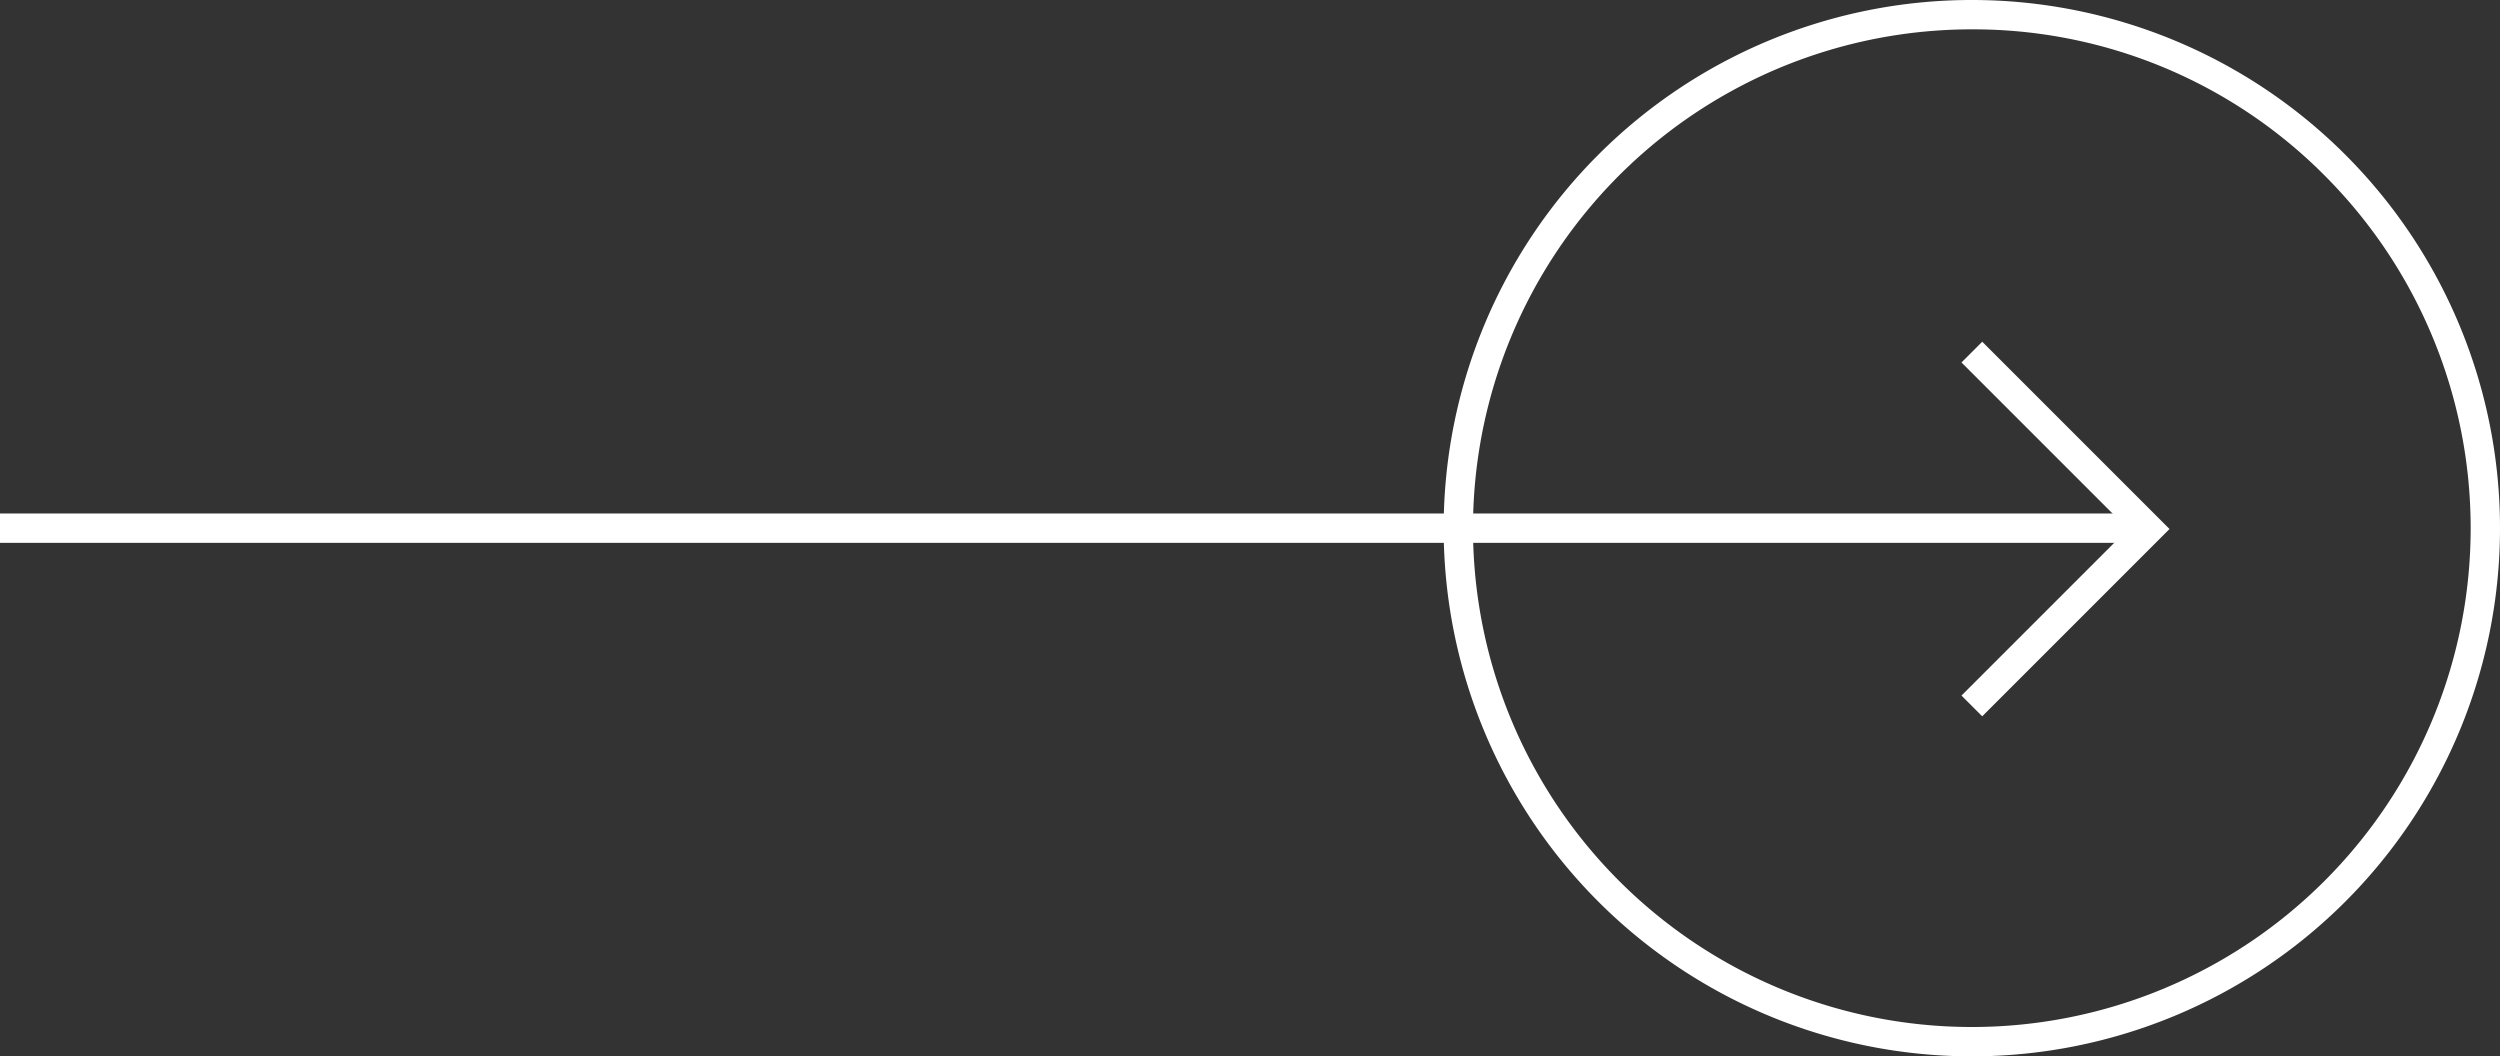 <svg xmlns="http://www.w3.org/2000/svg" width="85.2" height="36" viewBox="0 0 85.2 36">
  <rect x="0" y="0" width="85.2" height="36" fill="#333333" stroke="none"/>
  <g id="그룹_247" data-name="그룹 247" transform="translate(-682.2 -720)">
    <g id="그룹_246" data-name="그룹 246" transform="translate(682.5 732)">
      <path id="선_26" data-name="선 26" d="M73,.5H0v-1H73Z" transform="translate(-0.3 6)" fill="#fff"/>
      <path id="패스_485" data-name="패스 485" d="M2801.354,4651.408l-.707-.707,5.676-5.676-5.676-5.676.707-.707,6.383,6.383Z" transform="translate(-2734.1 -4638.996)" fill="#fff"/>
    </g>
    <path id="타원_40" data-name="타원 40" d="M18,1A17,17,0,0,0,5.979,30.021,17,17,0,1,0,30.021,5.979,16.889,16.889,0,0,0,18,1m0-1A18,18,0,1,1,0,18,18,18,0,0,1,18,0Z" transform="translate(731.4 720)" fill="#fff"/>
  </g>
</svg>
